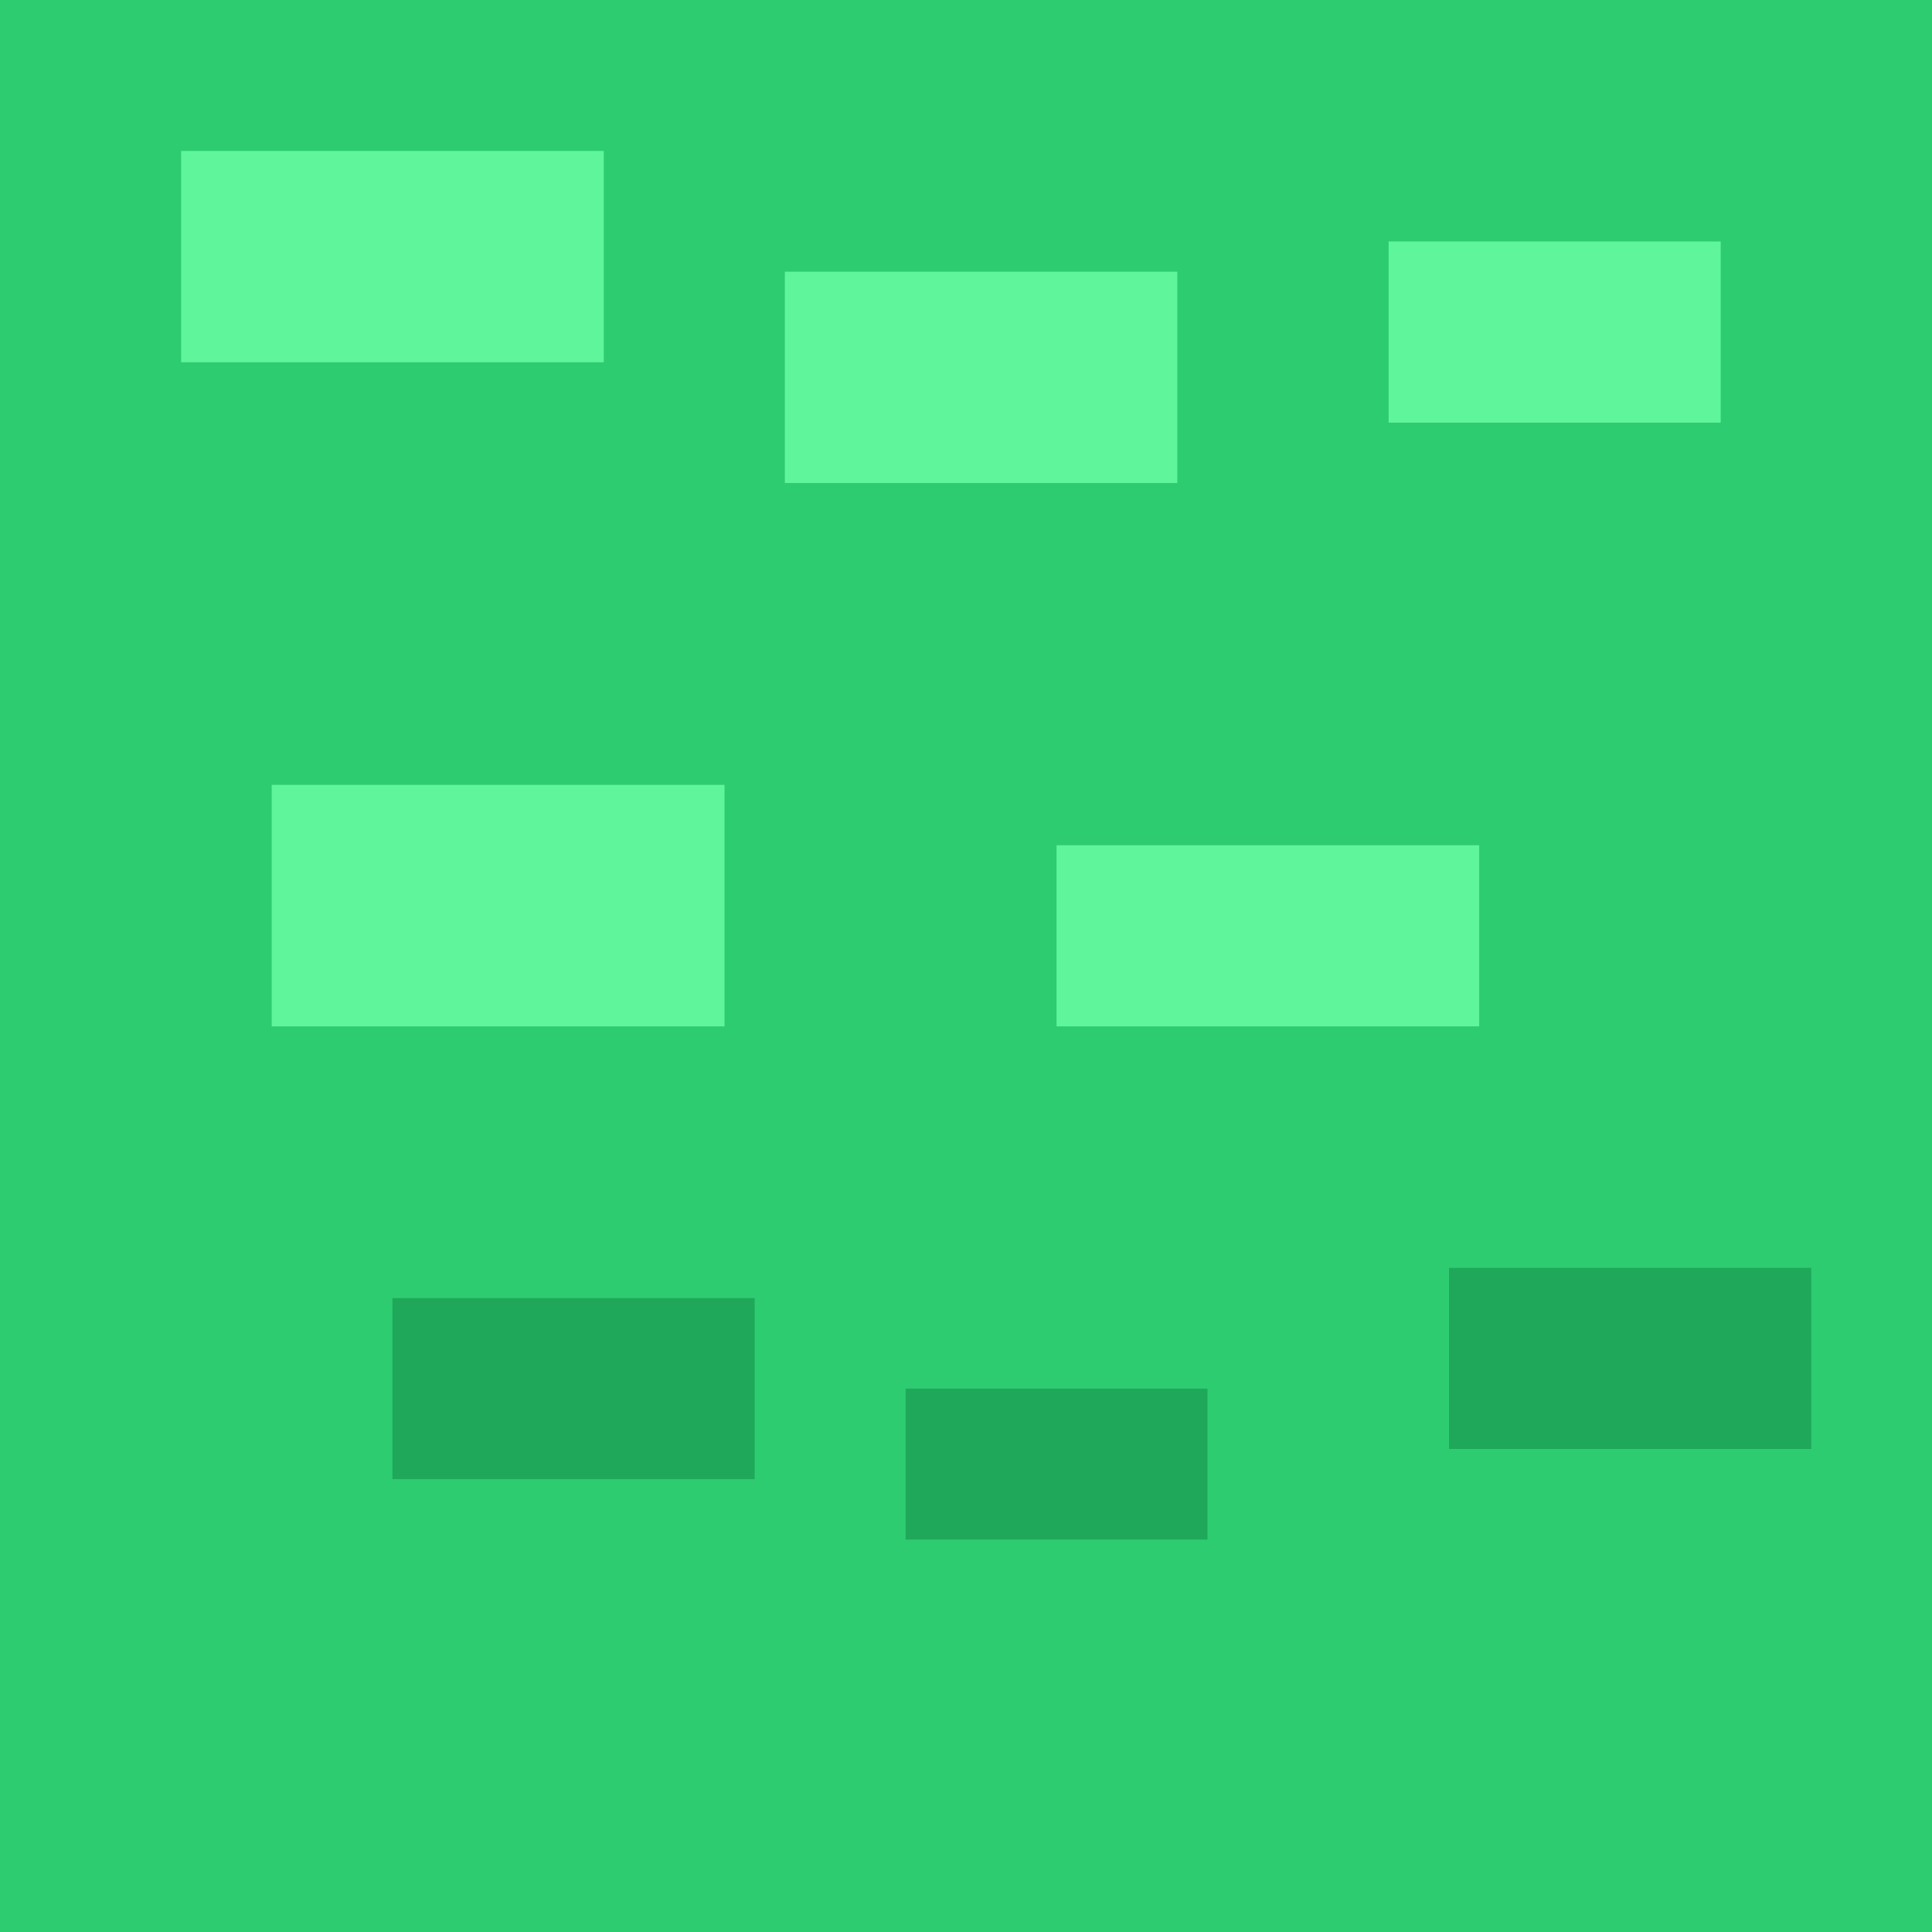 <svg xmlns="http://www.w3.org/2000/svg" width="128" height="128" viewBox="0 0 128 128">
  <rect width="128" height="128" fill="#2ecc71"/>
  <g fill="#5ff59b">
    <rect x="12" y="10" width="28" height="14"/>
    <rect x="52" y="18" width="26" height="14"/>
    <rect x="92" y="16" width="22" height="12"/>
    <rect x="18" y="52" width="30" height="16"/>
    <rect x="70" y="56" width="28" height="12"/>
  </g>
  <g fill="#1fa85a">
    <rect x="26" y="86" width="24" height="12"/>
    <rect x="60" y="92" width="20" height="10"/>
    <rect x="96" y="84" width="24" height="12"/>
  </g>
</svg>
